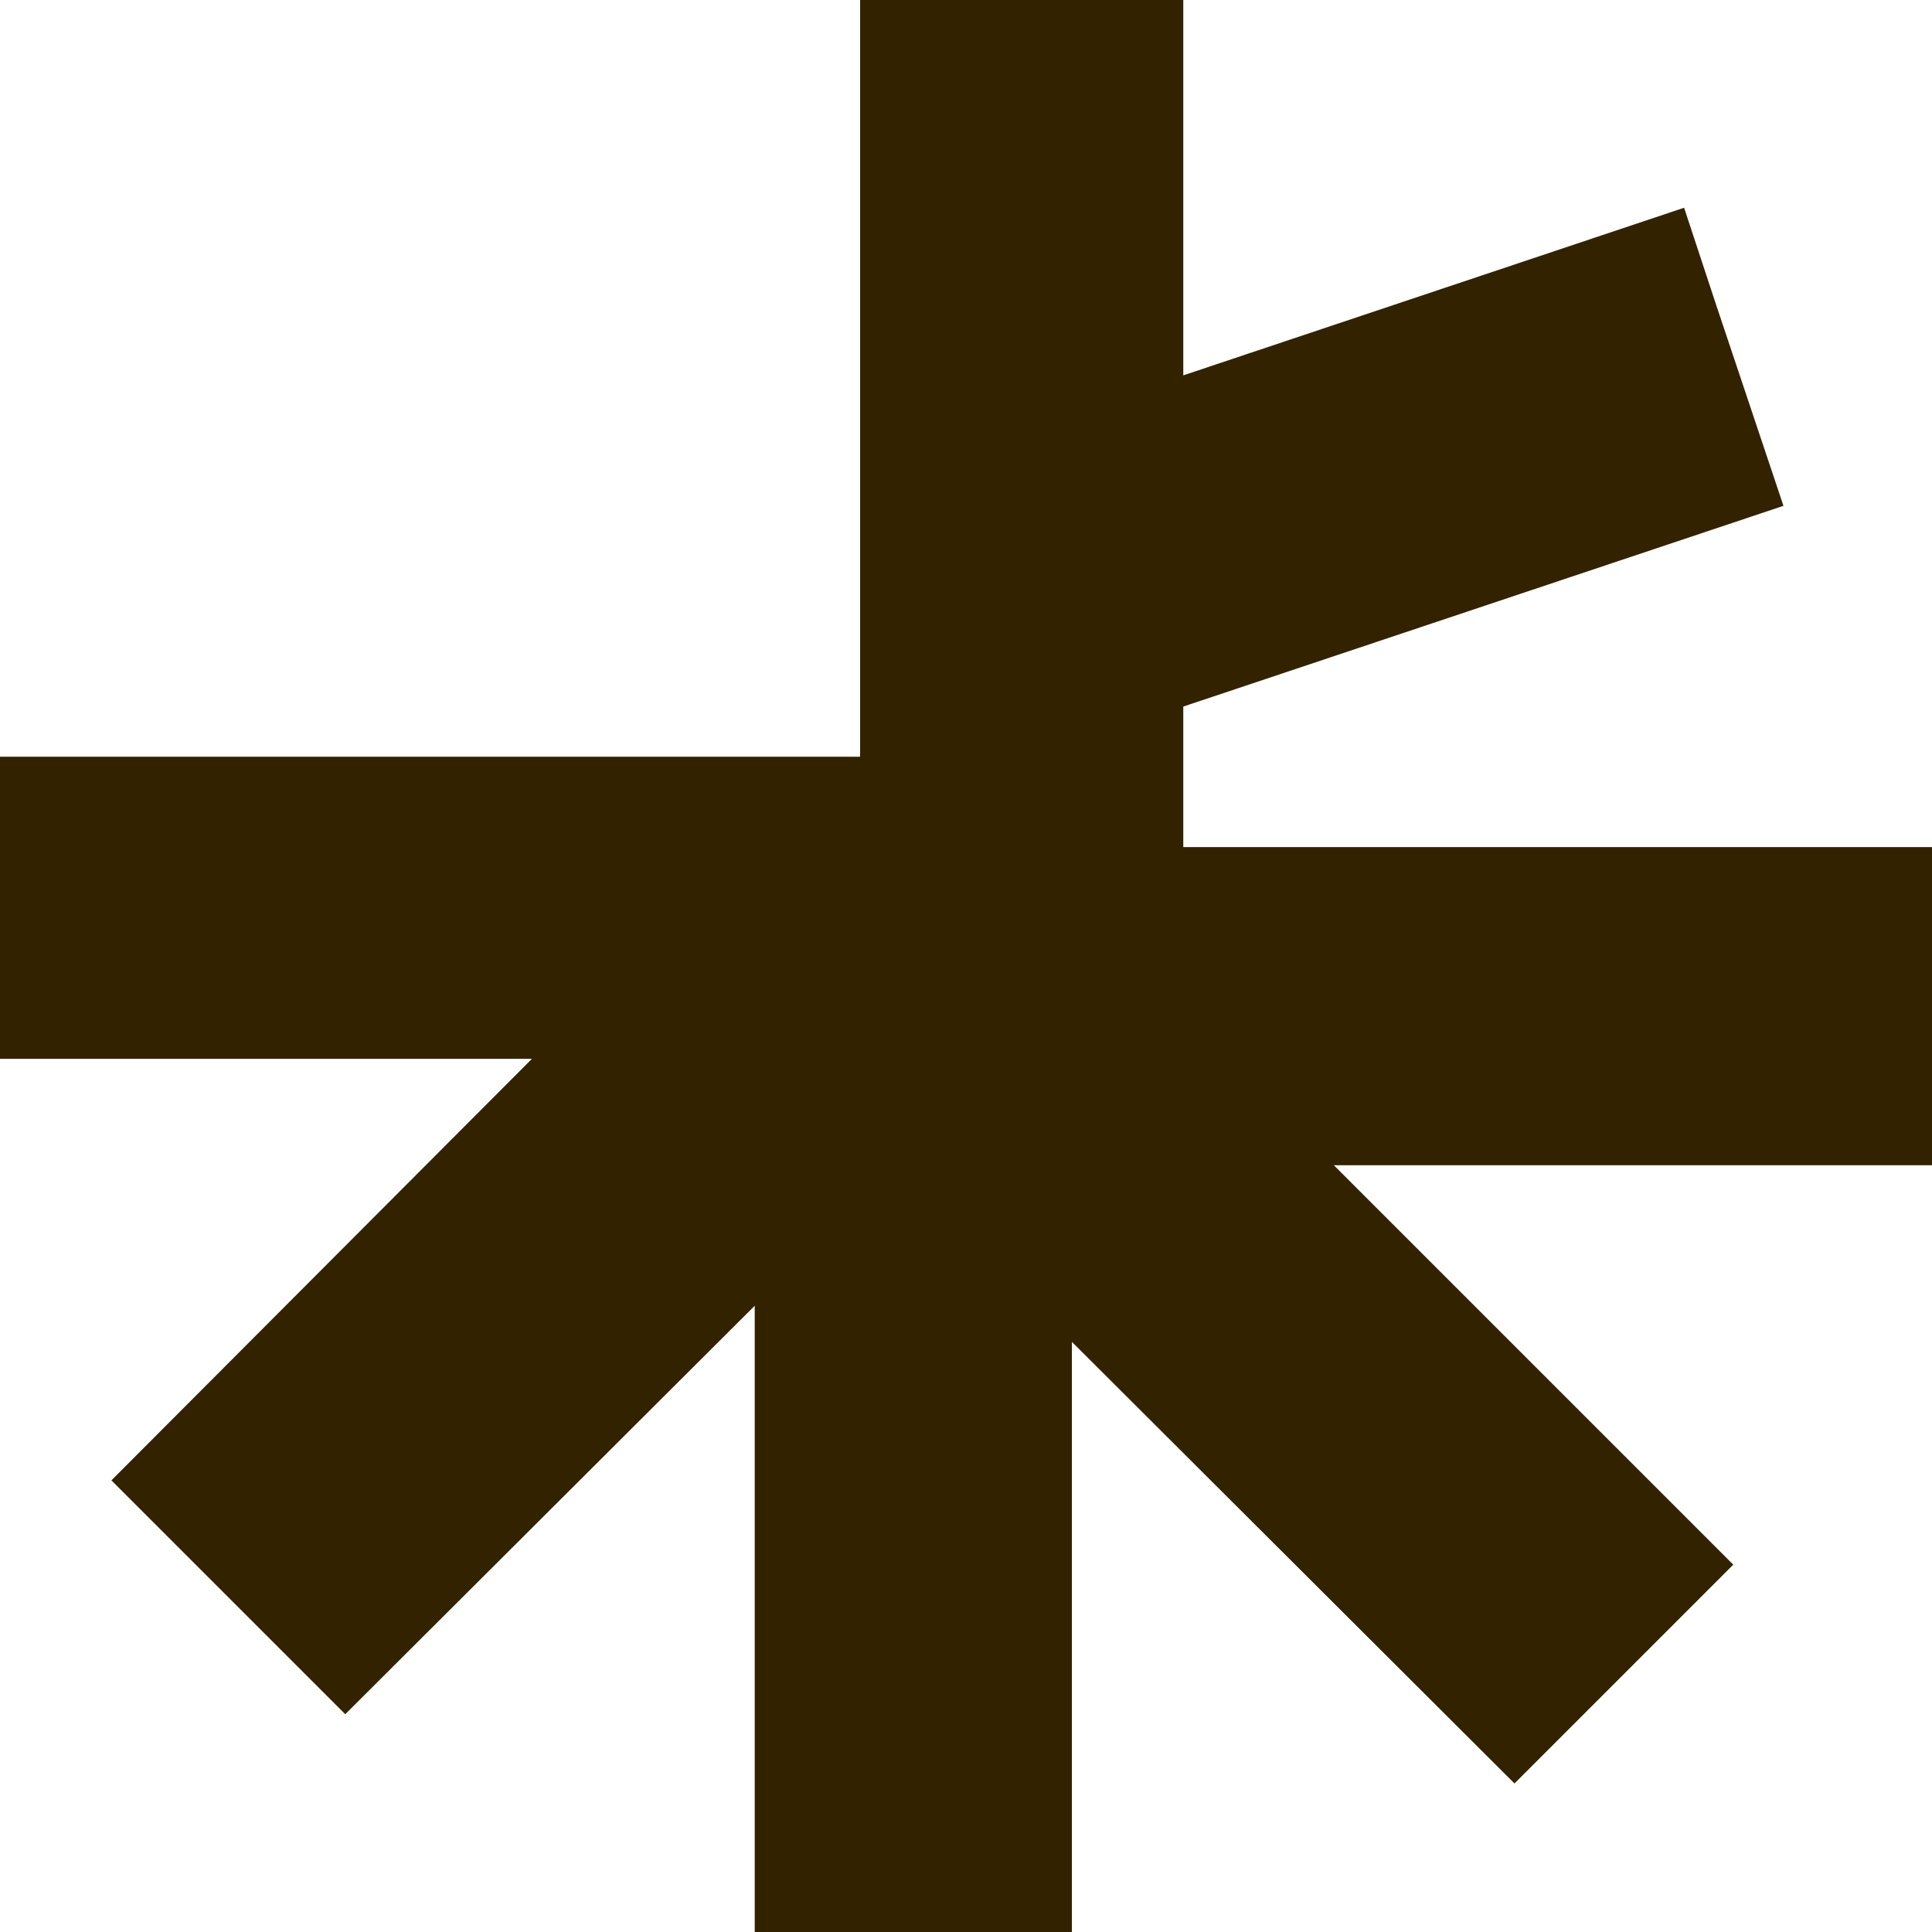 <svg xmlns="http://www.w3.org/2000/svg" xmlns:xlink="http://www.w3.org/1999/xlink" id="Ebene_2_00000044883620282666897260000014041993608437189768_" x="0px" y="0px" viewBox="0 0 192.5 192.5" style="enable-background:new 0 0 192.5 192.5;" xml:space="preserve"><style type="text/css">	.st0{fill:#322200;}</style><g id="Ebene_1-2">	<polygon class="st0" points="192.5,84.4 117.9,84.4 117.9,70.4 177.7,50.4 171,30.4 171,30.4 167.8,20.7 117.9,37.4 117.9,0   106.8,0 96.8,0 85.7,0 85.7,75.4 0,75.4 0,96.5 0,96.5 0,105.5 53,105.5 11.1,147.5 19.5,155.9 26,162.4 34.4,170.8 75.2,130.1   75.2,192.5 85.7,192.5 96.2,192.5 106.8,192.5 106.8,133.7 150.9,177.7 157.8,170.8 165.8,162.8 172.7,155.9 132.9,116.1   192.5,116.1 192.5,105.5 192.5,105.5  "></polygon></g></svg>